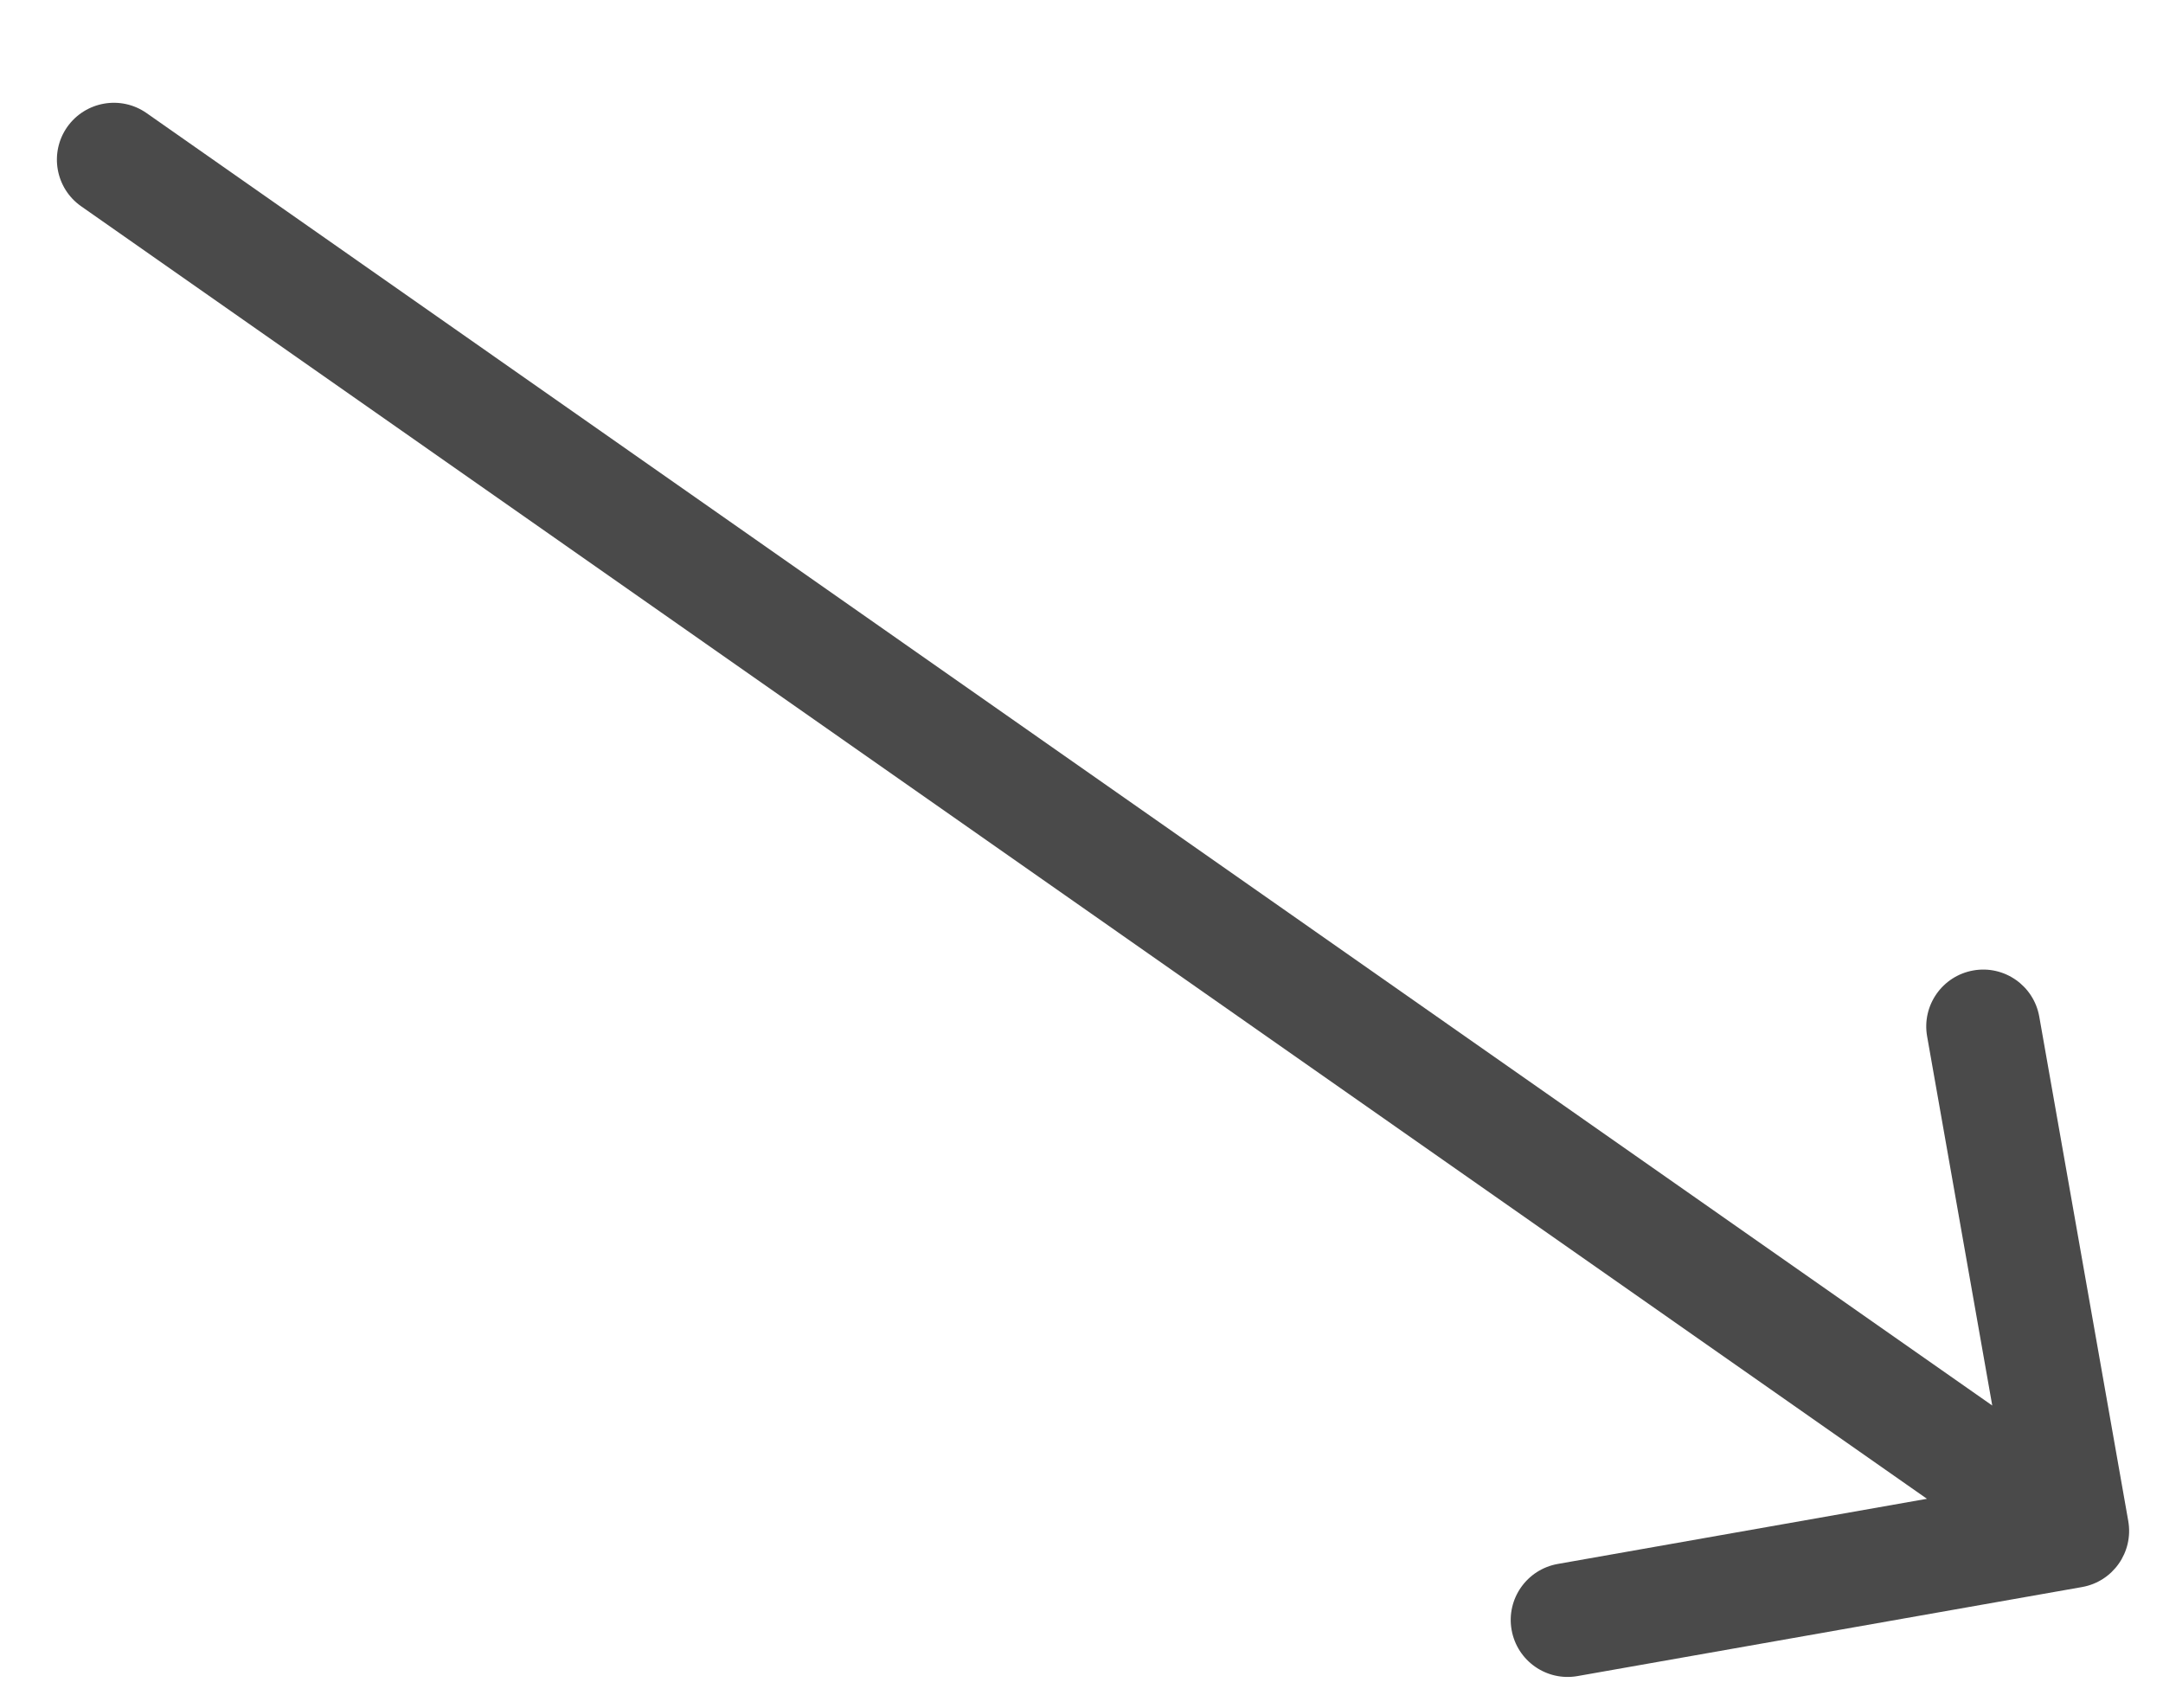 <?xml version="1.0" encoding="UTF-8"?> <svg xmlns="http://www.w3.org/2000/svg" width="19" height="15" viewBox="0 0 19 15" fill="none"> <path d="M1.287 0.993C1.061 0.835 0.749 0.89 0.59 1.116C0.432 1.342 0.487 1.654 0.713 1.812L1.287 0.993ZM18.289 13.94C18.561 13.892 18.742 13.633 18.695 13.361L17.913 8.929C17.865 8.658 17.606 8.476 17.334 8.524C17.062 8.572 16.88 8.831 16.928 9.103L17.623 13.042L13.684 13.737C13.412 13.785 13.23 14.044 13.278 14.316C13.326 14.588 13.585 14.77 13.857 14.722L18.289 13.94ZM0.713 1.812L17.915 13.857L18.489 13.038L1.287 0.993L0.713 1.812Z" fill="#4A4A4A"></path> </svg> 